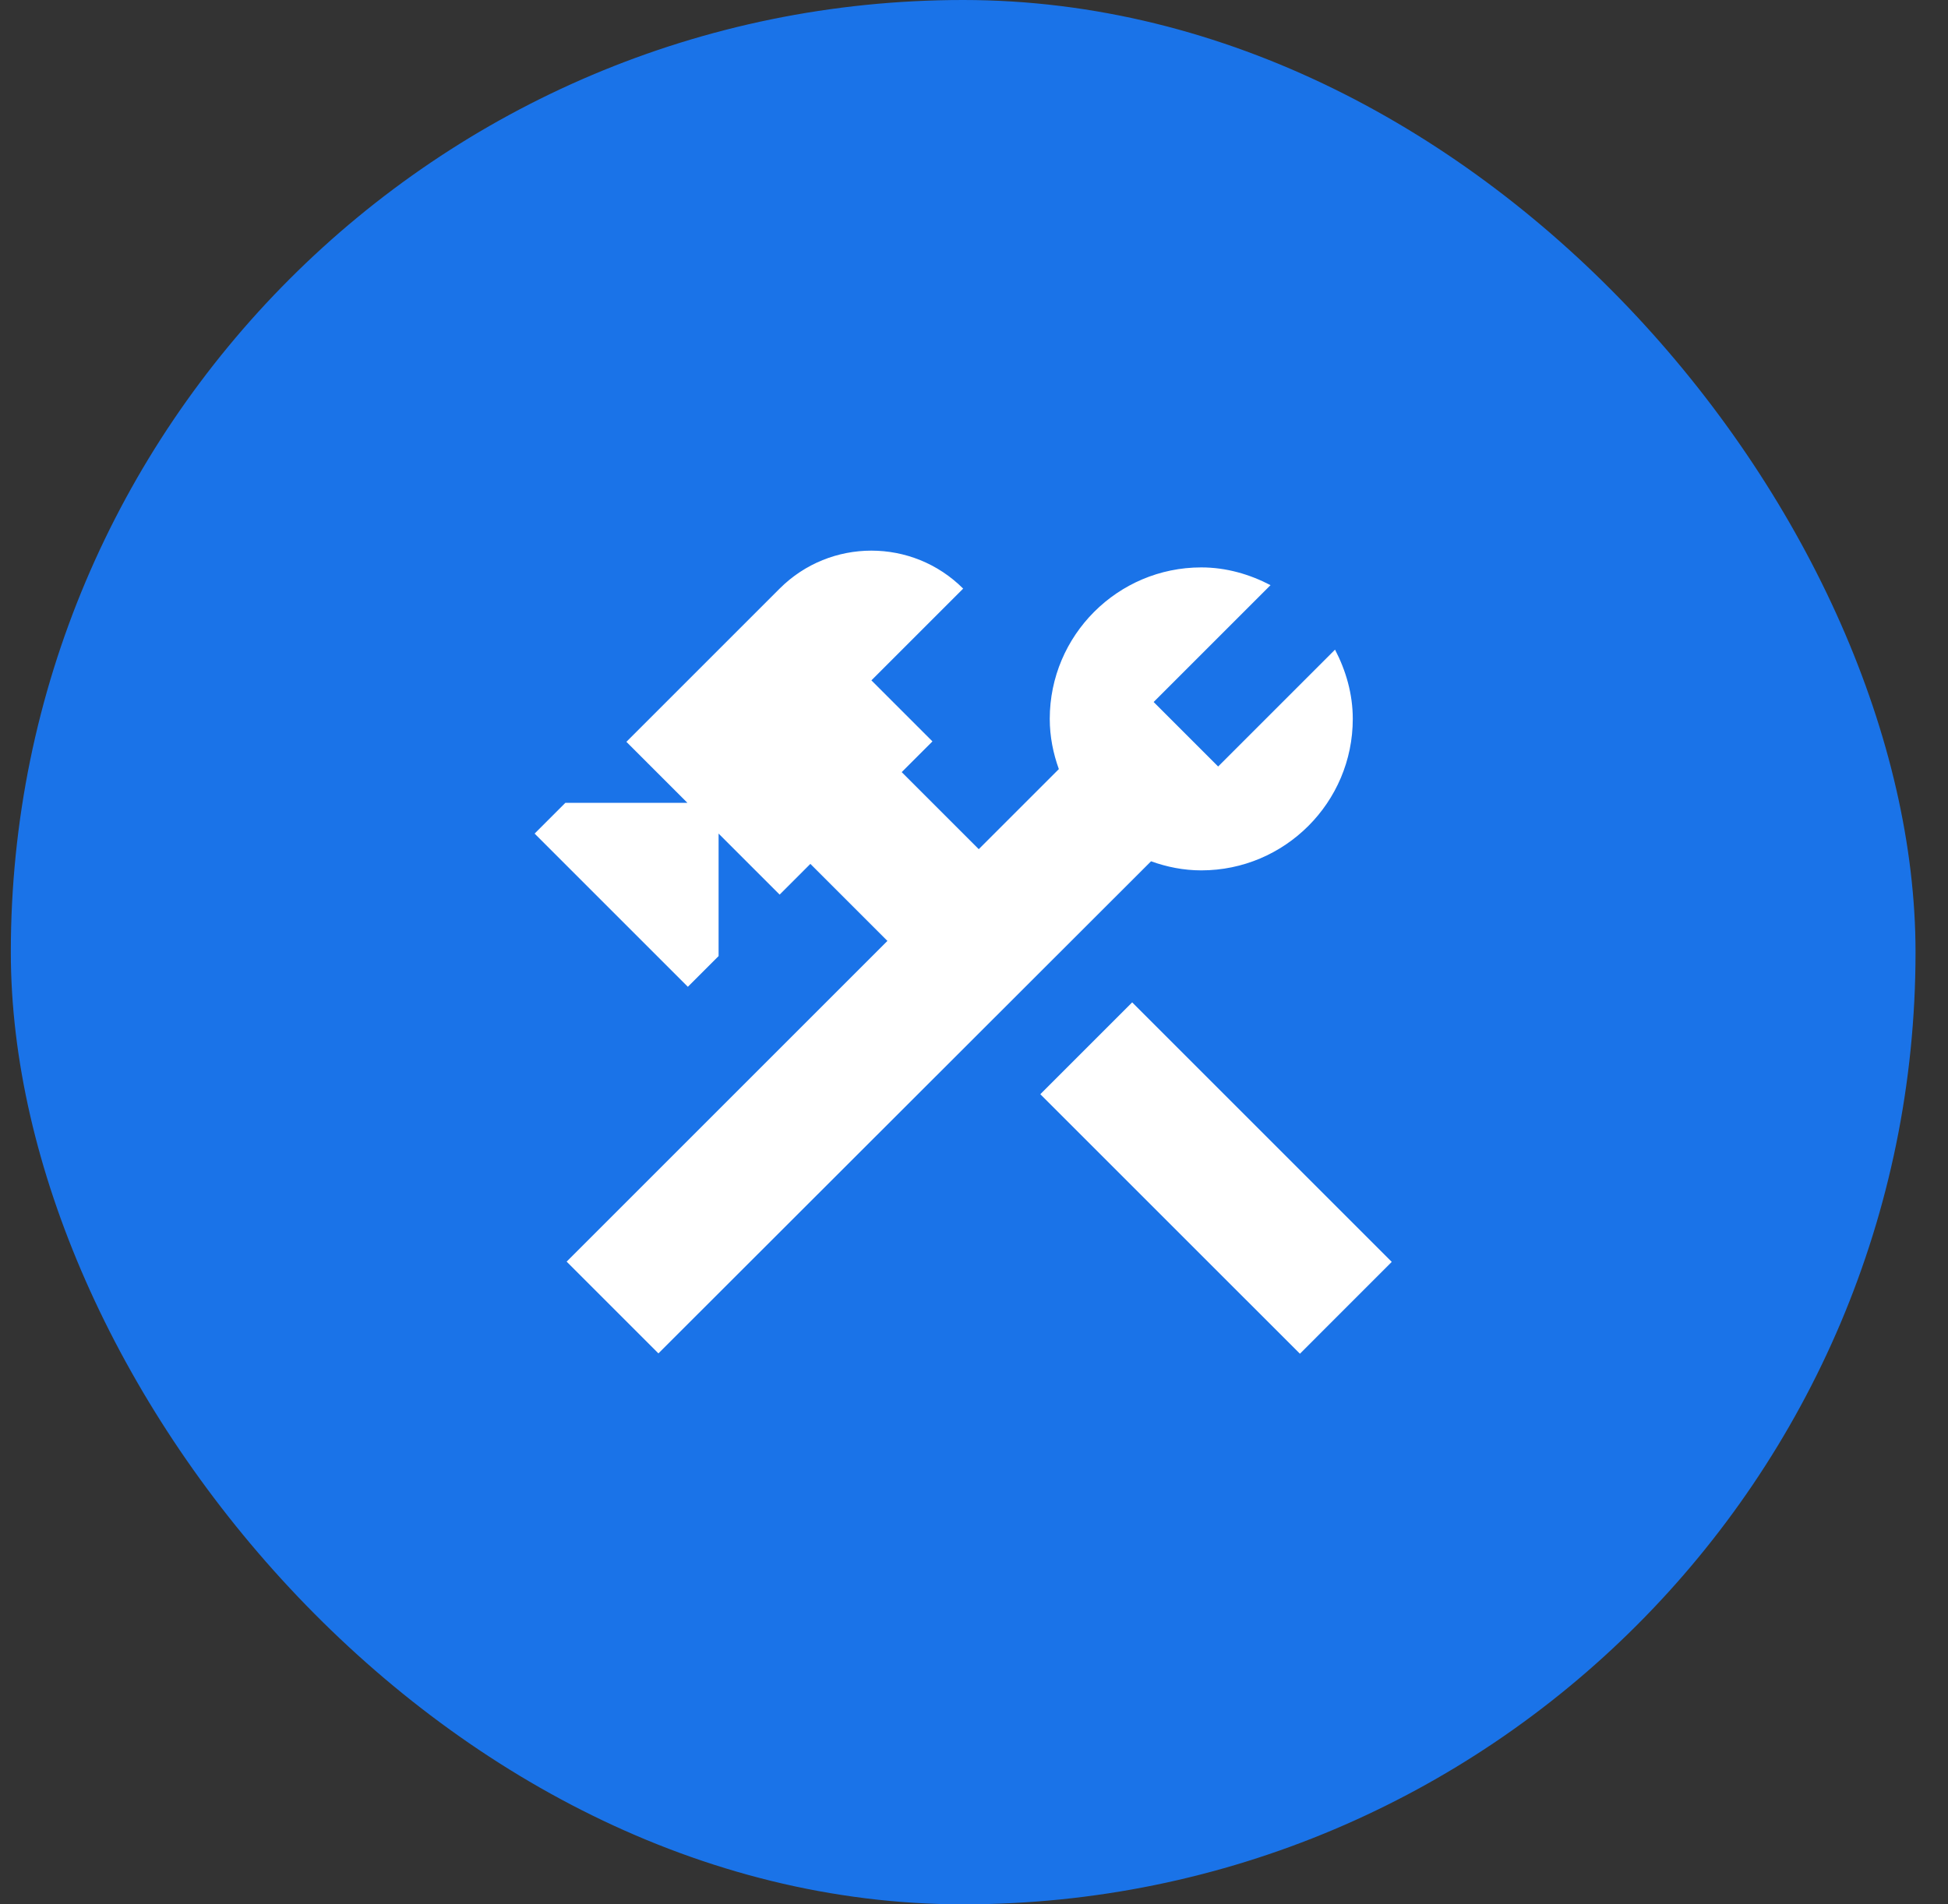 <svg width="45" height="44" viewBox="0 0 45 44" fill="none" xmlns="http://www.w3.org/2000/svg">
<rect x="0" y="0" width="45" height="44" fill="#333333" stroke="none"/>
<rect x="0.25" width="44" height="44" rx="22" fill="#1A73E8"/>
<path d="M26.154 23.16L24.032 25.282L30.029 31.278L32.15 29.156L26.154 23.16Z" fill="white"/>
<path d="M27.75 20.11C29.68 20.11 31.25 18.54 31.25 16.61C31.25 16.03 31.09 15.49 30.84 15.01L28.14 17.71L26.65 16.22L29.35 13.52C28.87 13.27 28.33 13.11 27.75 13.11C25.82 13.11 24.25 14.68 24.25 16.61C24.25 17.02 24.33 17.41 24.46 17.77L22.61 19.62L20.83 17.84L21.54 17.13L20.13 15.72L22.25 13.6C21.08 12.43 19.18 12.43 18.01 13.6L14.47 17.14L15.88 18.55H13.06L12.35 19.26L15.89 22.8L16.6 22.09V19.26L18.01 20.67L18.72 19.96L20.5 21.74L13.09 29.15L15.21 31.27L26.59 19.9C26.95 20.03 27.34 20.11 27.75 20.11Z" fill="white"/>
</svg>
